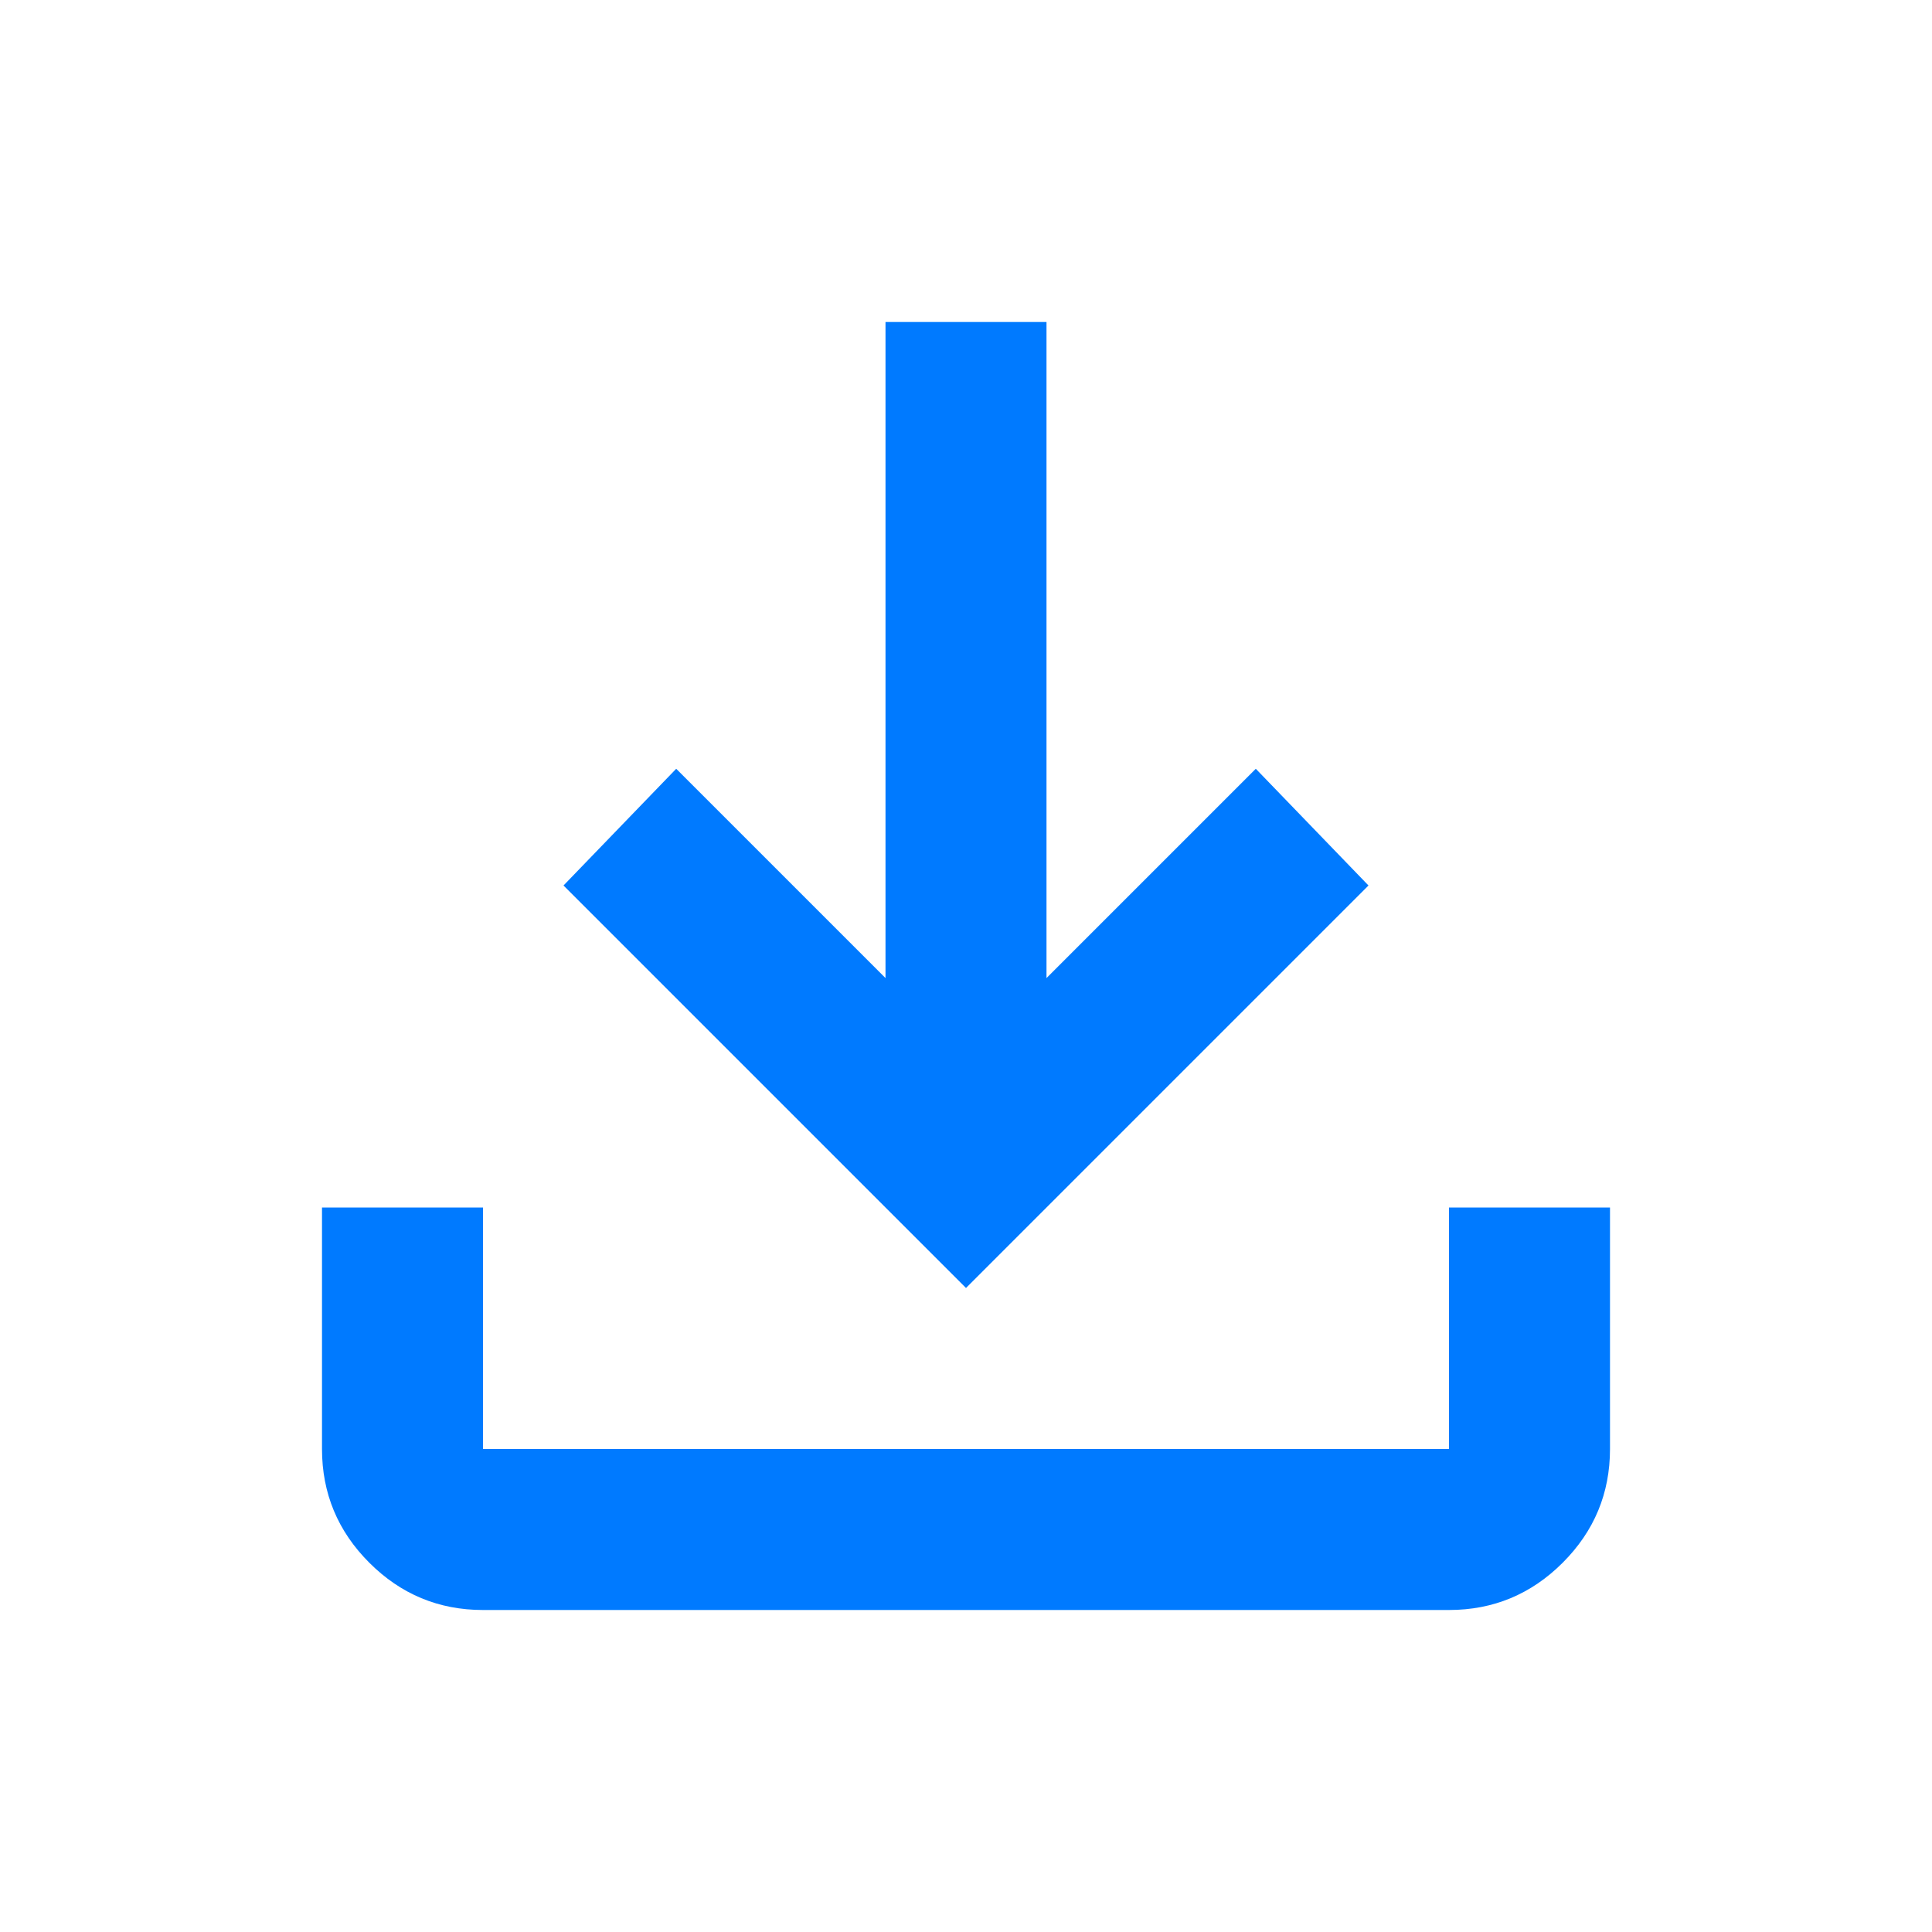 <svg xmlns="http://www.w3.org/2000/svg" fill="#007AFF" height="28" viewBox="0 -960 960 960" width="28"><path d="M480-320 280-520l56-58 104 104v-326h80v326l104-104 56 58-200 200ZM240-160q-33 0-56.5-23.5T160-240v-120h80v120h480v-120h80v120q0 33-23.5 56.5T720-160H240Z"/></svg>